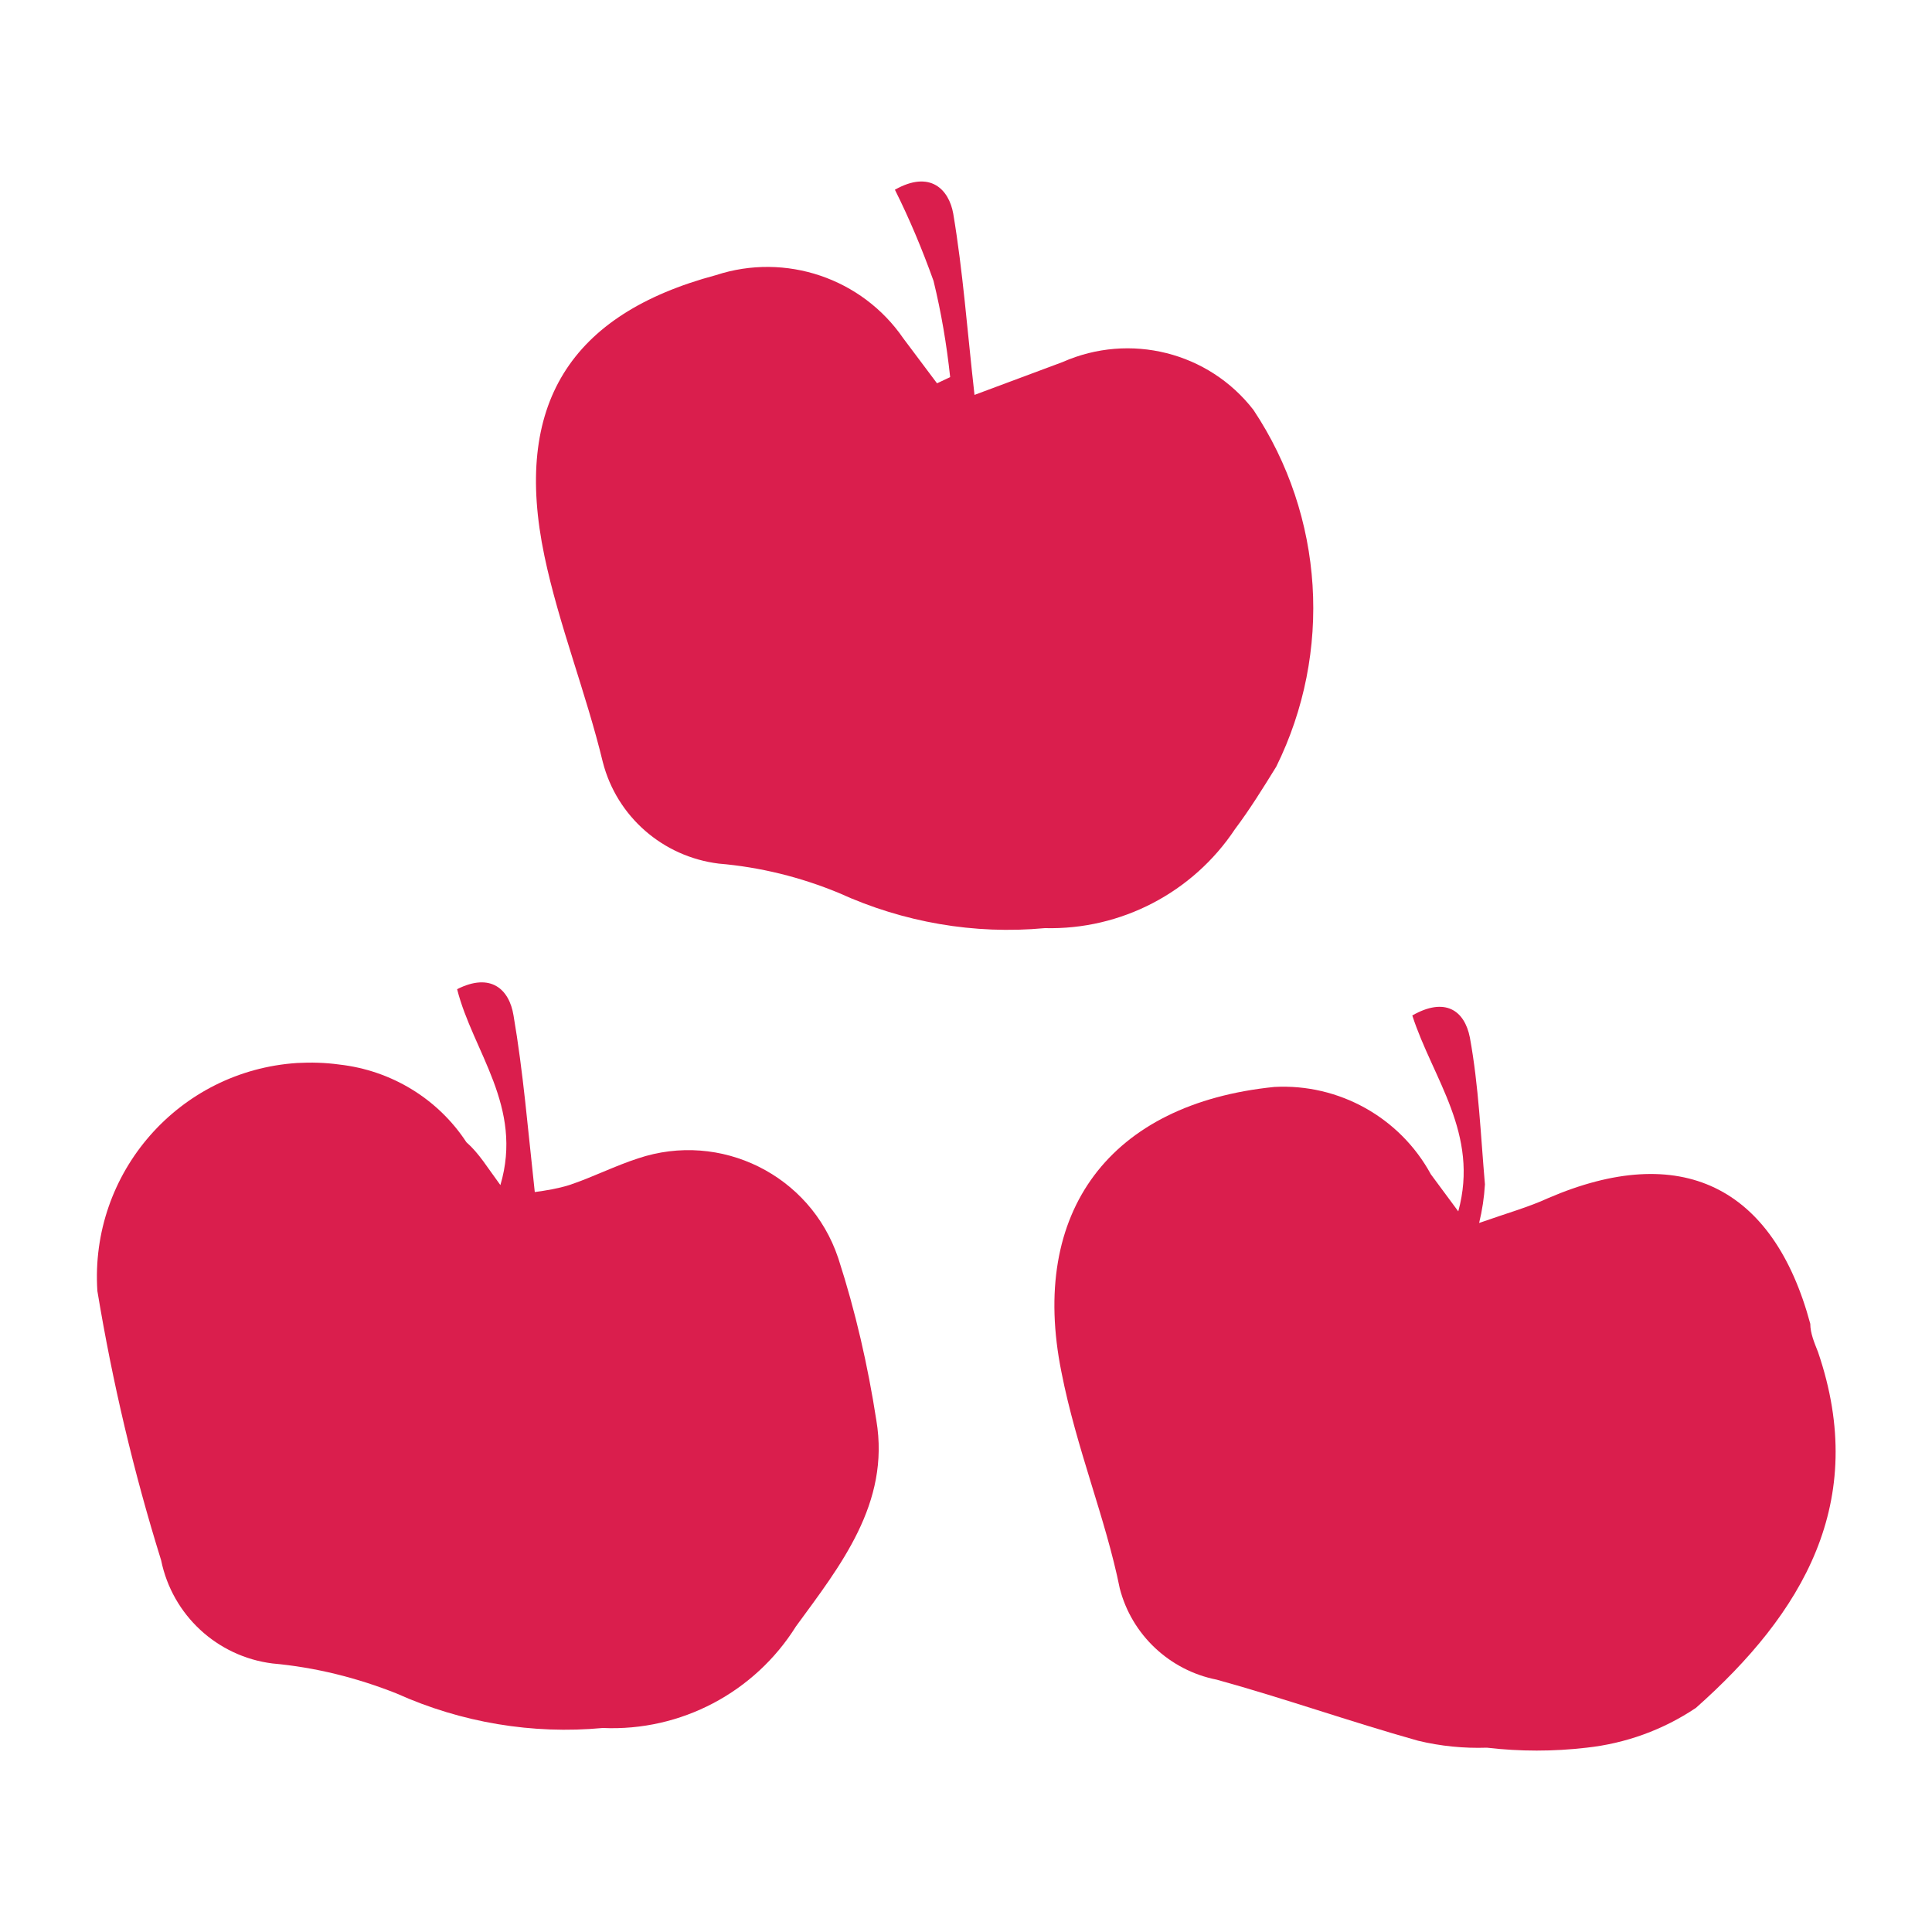 <?xml version="1.0" encoding="utf-8"?>
<!-- Generator: Adobe Illustrator 23.0.3, SVG Export Plug-In . SVG Version: 6.00 Build 0)  -->
<svg version="1.1" id="Layer_1" xmlns="http://www.w3.org/2000/svg" xmlns:xlink="http://www.w3.org/1999/xlink" x="0px" y="0px"
	 viewBox="0 0 500 500" style="enable-background:new 0 0 500 500;" xml:space="preserve">
<style type="text/css">
	.st0{fill:#DA1E4D;}
</style>
<title>ico_header_1</title>
<g>
	<path class="st0" d="M382.8,316.5c7.1-2.5,12.8-4.1,17.8-6.4c34.3-14.8,58.3-3.2,67.9,32.5c0,2.5,1.1,5,2,7.3
		c13.3,38.9-4.1,67.7-31.6,92.1c-8.5,5.7-18.2,9.2-28.3,10.3c-8.6,1-17.2,1-25.8,0c-6,0.2-12-0.4-17.8-1.8
		c-17.8-5-34.7-11-52.1-15.8c-12.2-2.4-22-11.6-25.1-23.6c-3.7-18.3-11.2-36.1-15.1-56c-8.4-41.6,12.6-69.5,55.1-73.8
		c16.7-0.9,32.5,7.9,40.5,22.6l7.1,9.6c5.5-20.1-6.6-34.3-11.9-50.7c8.4-4.8,13.5-1.4,14.9,5.7c2.3,12.6,2.8,25.4,3.9,38
		C384.1,309.9,383.6,313.2,382.8,316.5z"/>
	<path class="st0" d="M245.9,97.6c-0.9-8.4-2.3-16.7-4.3-24.9c-2.9-8.1-6.2-16-10-23.6c9.2-5.2,14,0,15.1,6.2
		c2.5,14.9,3.6,30,5.5,46.9l22.8-8.5c17.4-7.7,37.8-2.6,49.4,12.4c18.3,27.5,20.5,62.7,5.9,92.3c-3.4,5.5-6.8,11-10.7,16.2
		c-10.9,16.4-29.5,26.1-49.2,25.6c-18.3,1.7-36.6-1.5-53.3-9.1c-9.9-4.1-20.4-6.7-31.1-7.6c-14.5-1.8-26.4-12.2-30-26.3
		c-4.3-17.8-11.4-35.6-15.1-53.3c-8.2-39.1,6.6-62.6,44.4-72.7c18-5.9,37.8,0.8,48.5,16.4l8.7,11.6L245.9,97.6z"/>
	<path class="st0" d="M129.5,306.7c6-20.3-7.1-34.5-11.2-50.7c8.7-4.4,13.5,0,14.6,6.8c2.5,14.6,3.7,29.3,5.5,45.7
		c3-0.4,6-0.9,8.9-1.8c6-2,11.9-5,17.8-6.9c21.4-7.2,44.6,4.3,51.8,25.7c0,0.1,0.1,0.2,0.1,0.3c4.4,13.6,7.6,27.6,9.8,41.8
		c3.6,21.5-9.4,37.7-20.8,53.3c-10.7,17.1-29.8,27.2-50,26.3c-18.2,1.7-36.6-1.4-53.3-8.9c-10.3-4.1-21.1-6.8-32.2-7.8
		c-14.3-1.8-25.9-12.5-28.8-26.7c-7.1-22.8-12.6-46.1-16.5-69.7c-2-30.6,21.1-57,51.7-59c3.6-0.2,7.3-0.1,10.9,0.4
		c13.4,1.5,25.5,8.8,32.9,20.1C124,298.5,126.1,302.1,129.5,306.7z"/>
</g>
</svg>
